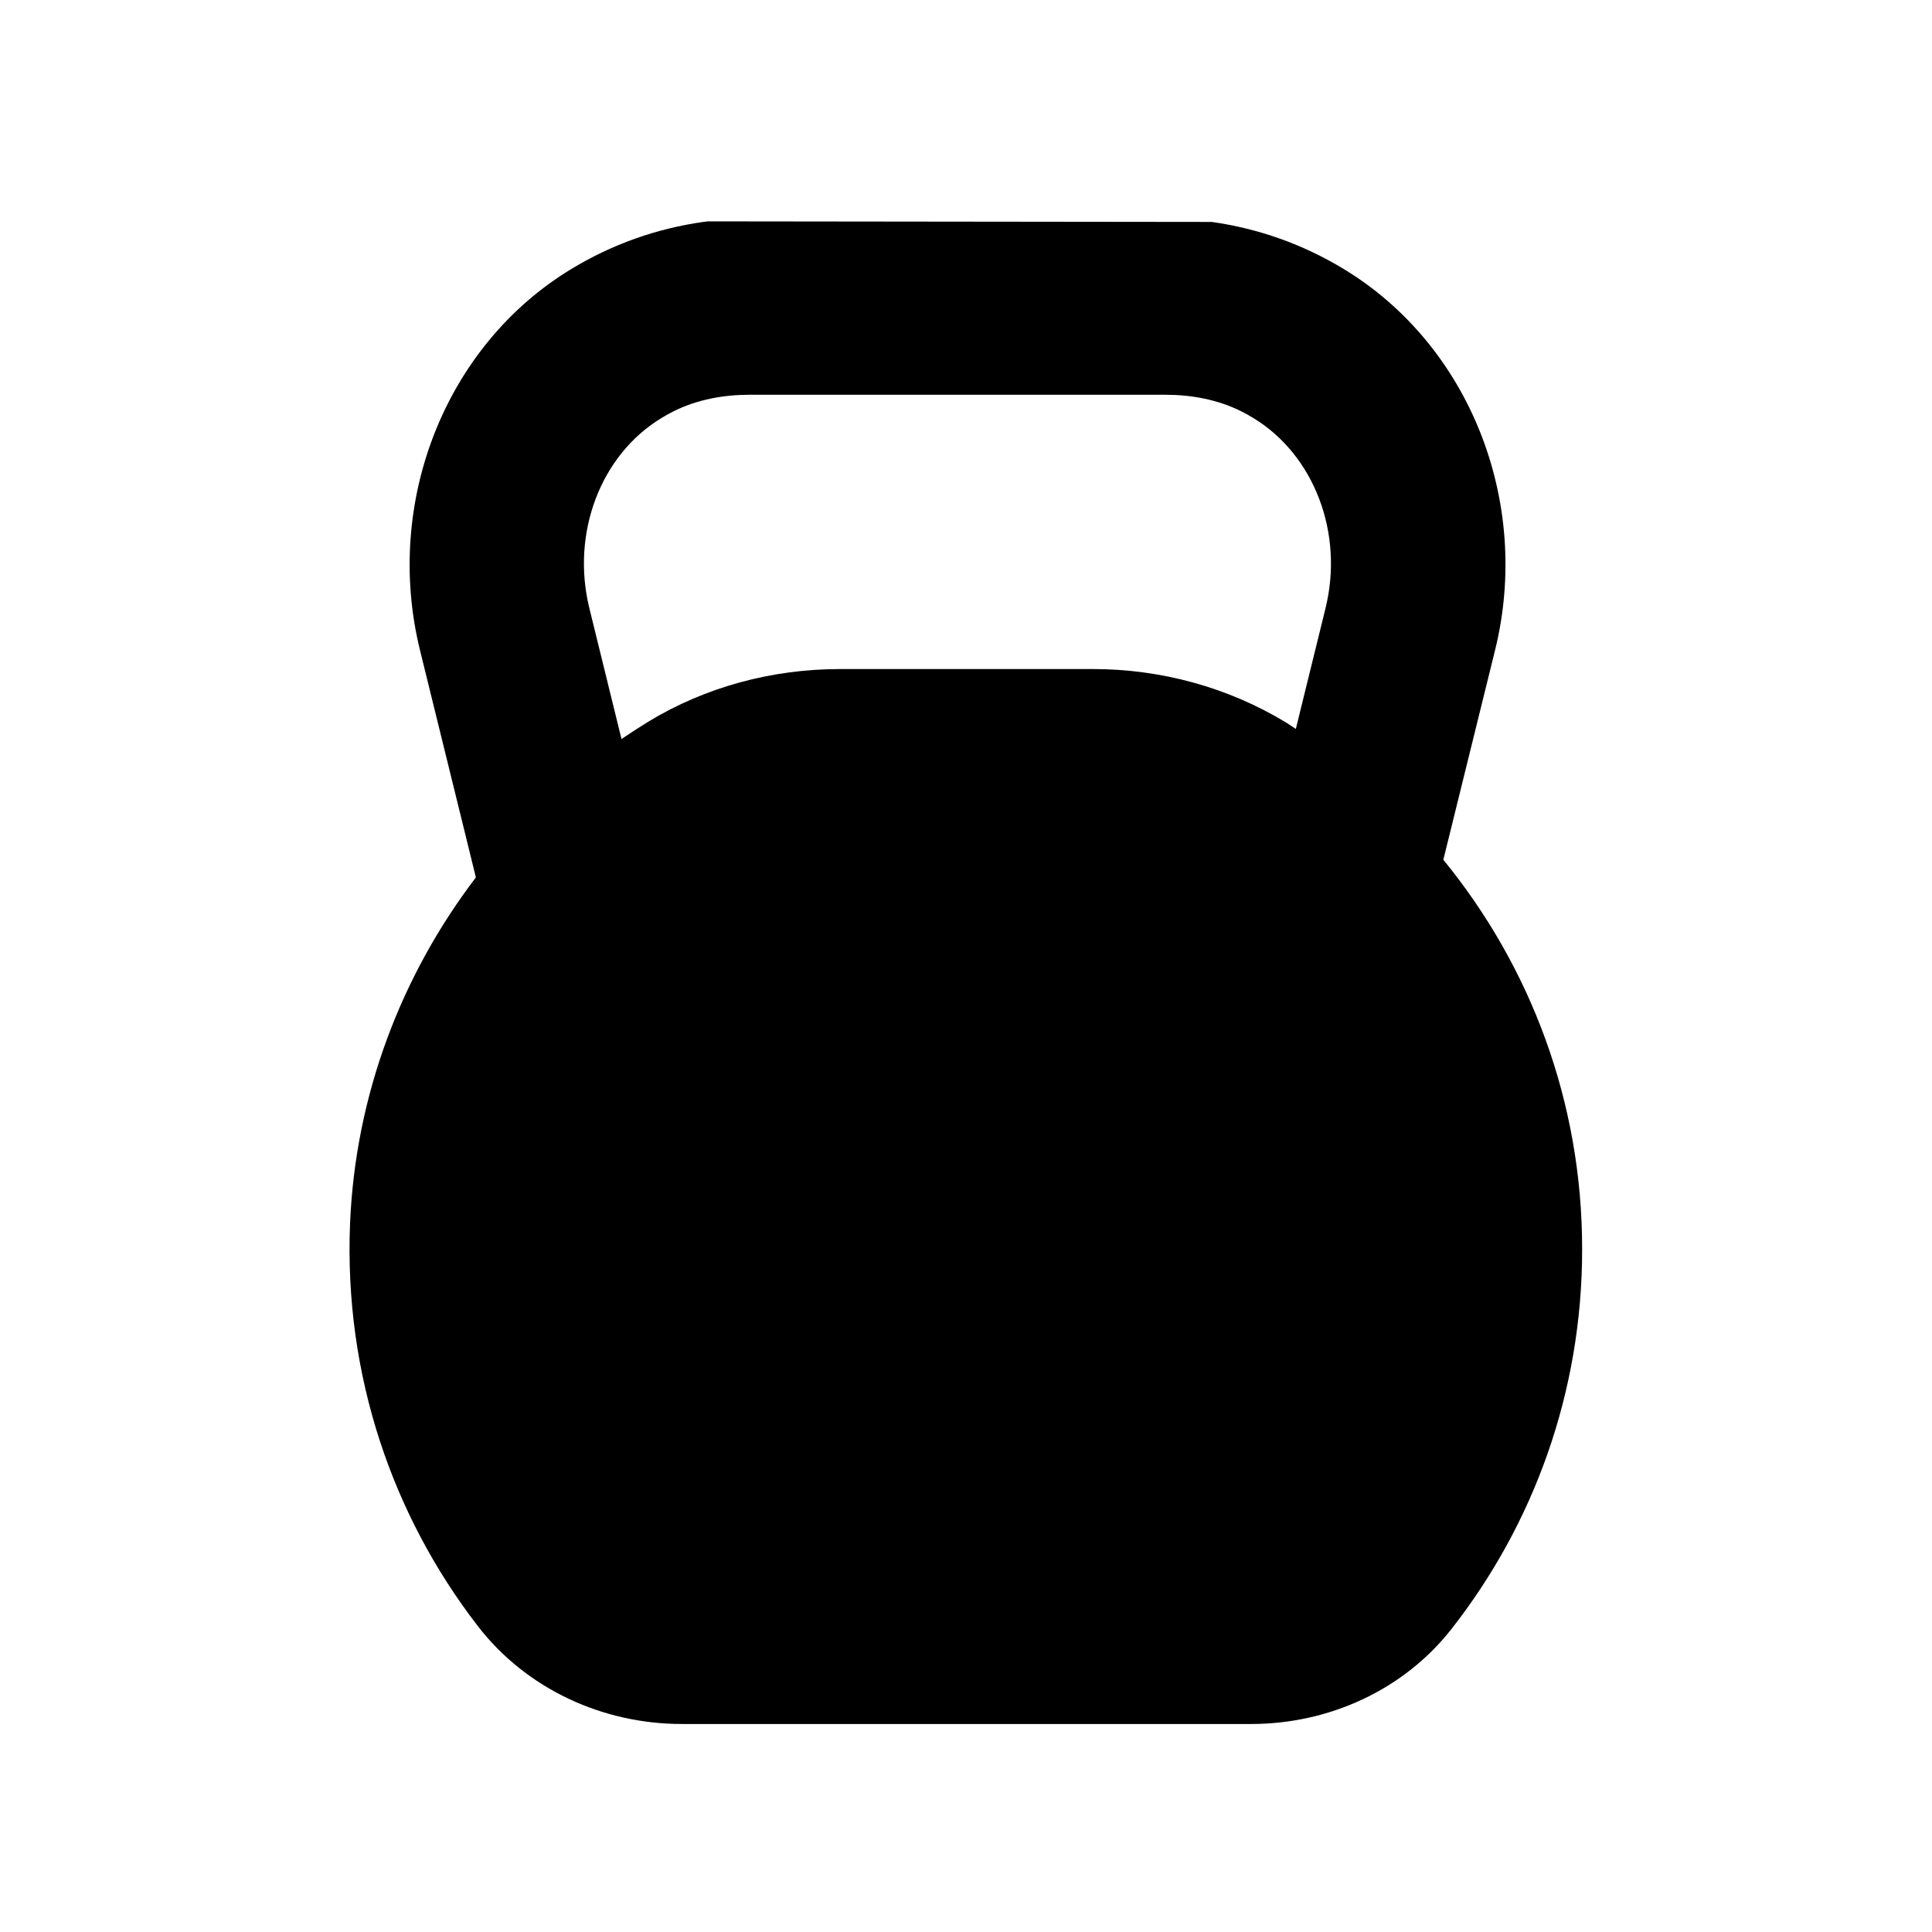 <?xml version="1.0" encoding="UTF-8"?>
<!-- Uploaded to: ICON Repo, www.svgrepo.com, Generator: ICON Repo Mixer Tools -->
<svg fill="#000000" width="800px" height="800px" version="1.1" viewBox="144 144 512 512" xmlns="http://www.w3.org/2000/svg">
 <path d="m526.5 371.84 13.703-55.52c9.723-39.348-6.801-80.91-40.152-101.06-10.73-6.5-22.469-10.68-34.914-12.445l-133.51-0.152-1.258 0.152c-12.445 1.762-24.184 5.945-34.914 12.445-33.352 20.152-49.828 61.715-40.152 101.06l14.812 60.207c-19.699 25.844-31.941 57.586-33.352 91.793-1.613 40.203 11.285 77.387 33.906 106.66 12.848 16.625 33.051 25.895 54.008 25.895h150.89c20.555 0 40.406-8.969 53.102-25.191 21.715-27.711 34.613-62.625 34.613-100.56 0.043-39.246-13.809-75.168-36.785-103.28zm-31.234-66.605-7.859 31.941c-0.855-0.555-1.664-1.109-2.519-1.664-15.418-9.371-33.199-14.207-51.238-14.207h-67.008c-17.938 0-35.621 4.684-50.934 14.008-2.367 1.461-4.684 2.973-7.004 4.535l-8.516-34.66c-4.887-19.902 2.973-40.656 19.145-50.43 1.059-0.656 2.168-1.258 3.273-1.812 6.195-3.074 13.148-4.332 20.051-4.332h110.13c6.902 0 13.855 1.258 20.051 4.332 1.109 0.555 2.215 1.16 3.273 1.812 16.18 9.82 24.09 30.578 19.152 50.477z"/>
</svg>